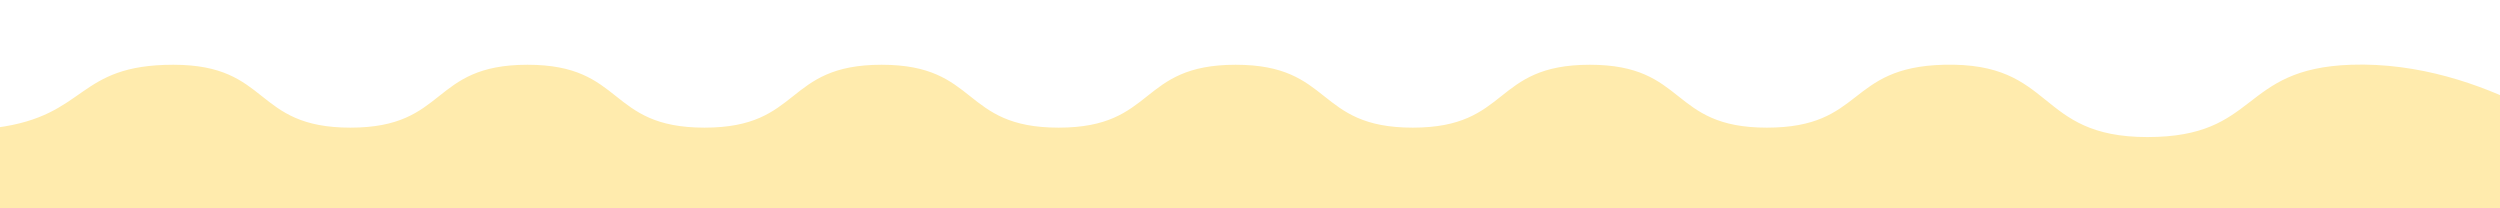 <?xml version="1.0" encoding="UTF-8"?> <svg xmlns="http://www.w3.org/2000/svg" width="1200" height="100" viewBox="0 0 1200 100" fill="none"><g clip-path="url(#clip0_74_414)"><g filter="url(#filter0_i_74_414)"><path d="M83.227 21.081C36.292 21.081 42.315 45.537 -1.756 51.272C-37.782 55.96 -100 51.272 -100 51.272V130L1247 108V63.195C1247 63.195 1193.62 18.85 1128.46 21.081C1074.75 22.92 1084.71 55.791 1030.75 55.791C976.795 55.791 986.881 19.75 933.052 21.081C886.231 22.24 895.004 51.272 848.069 51.272C801.135 51.272 810.021 21.081 763.087 21.081C716.152 21.081 725.039 51.272 678.104 51.272C631.17 51.272 640.056 21.081 593.122 21.081C546.187 21.081 555.074 51.272 508.139 51.272C461.205 51.272 470.091 21.081 423.157 21.081C376.222 21.081 385.109 51.272 338.174 51.272C291.24 51.272 300.126 21.081 253.192 21.081C206.257 21.081 215.144 51.272 168.209 51.272C121.275 51.272 130.161 21.081 83.227 21.081Z" fill="#FFEBAD"></path></g></g><defs><filter id="filter0_i_74_414" x="-100" y="21" width="1347" height="119" filterUnits="userSpaceOnUse" color-interpolation-filters="sRGB"><feFlood flood-opacity="0" result="BackgroundImageFix"></feFlood><feBlend mode="normal" in="SourceGraphic" in2="BackgroundImageFix" result="shape"></feBlend><feColorMatrix in="SourceAlpha" type="matrix" values="0 0 0 0 0 0 0 0 0 0 0 0 0 0 0 0 0 0 127 0" result="hardAlpha"></feColorMatrix><feOffset dy="10"></feOffset><feGaussianBlur stdDeviation="8.8"></feGaussianBlur><feComposite in2="hardAlpha" operator="arithmetic" k2="-1" k3="1"></feComposite><feColorMatrix type="matrix" values="0 0 0 0 1 0 0 0 0 1 0 0 0 0 1 0 0 0 0.4 0"></feColorMatrix><feBlend mode="normal" in2="shape" result="effect1_innerShadow_74_414"></feBlend></filter><clipPath id="clip0_74_414"><rect width="1200" height="100" fill="white"></rect></clipPath></defs></svg> 